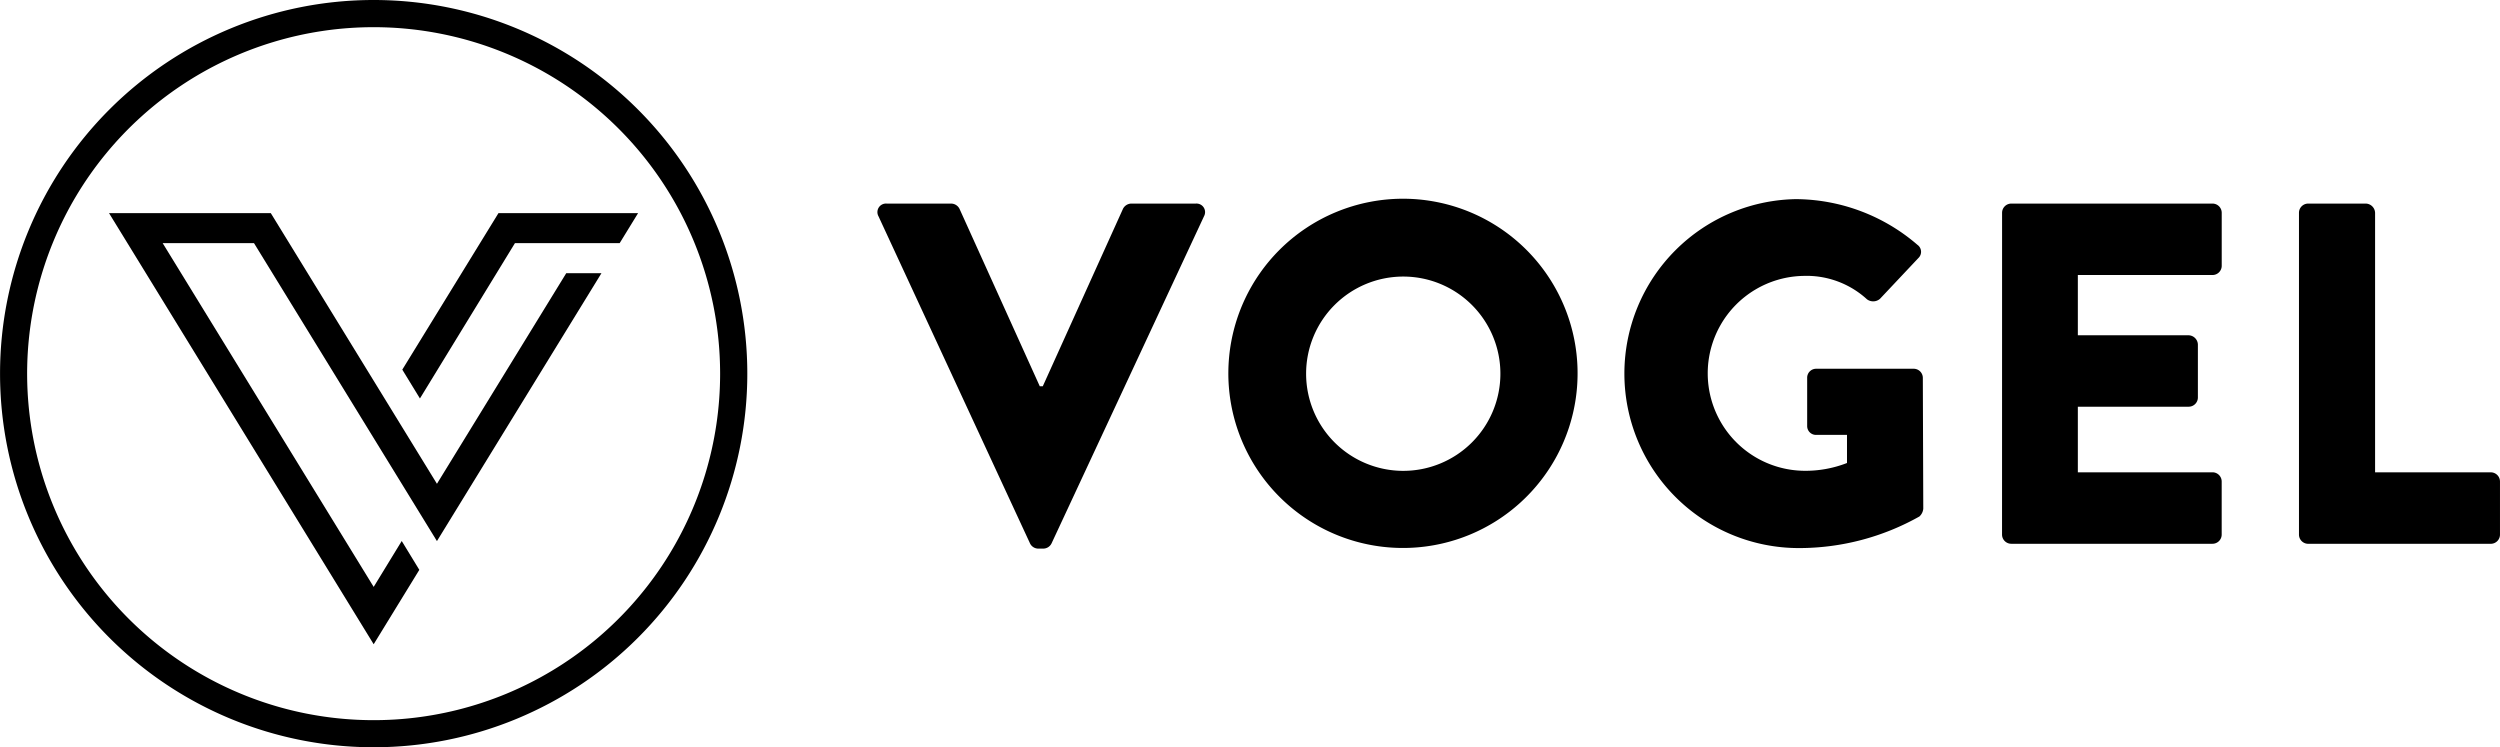 <svg xmlns="http://www.w3.org/2000/svg" width="167.277" height="50" viewBox="0 0 167.277 50"><g id="vogel-logo" transform="translate(0.01 0.01)"><path id="Path_4003" data-name="Path 4003" d="M24.993,49.99a25,25,0,1,1,25-25,25,25,0,0,1-25,25Zm0-48.181A23.184,23.184,0,1,0,48.174,24.992,23.184,23.184,0,0,0,24.993,1.809Z" transform="translate(0 0)"></path><path id="Path_4004" data-name="Path 4004" d="M53.621,53.727h7.007L61.86,51.72H52.518L46.082,62.194l1.18,1.929ZM44.167,80.568l3.054-4.978L46.044,73.66l-1.877,3.071-14.118-23H36.16L48.4,73.666h0L59.409,55.739H57.053L48.4,69.832,37.284,51.723H26.46Z" transform="translate(-19.174 -37.471)" fill-rule="evenodd"></path><path id="Path_4005" data-name="Path 4005" d="M213.05,50.248a.573.573,0,0,1,.551-.843h4.325a.634.634,0,0,1,.551.356l5.369,11.869h.2l5.364-11.869a.637.637,0,0,1,.551-.356h4.325a.573.573,0,0,1,.551.843l-10.2,21.885a.62.62,0,0,1-.551.358h-.347a.617.617,0,0,1-.551-.358Z" transform="translate(-154.283 -35.793)"></path><path id="Path_4006" data-name="Path 4006" d="M309.843,48.23a11.684,11.684,0,1,1-8.273,3.445,11.706,11.706,0,0,1,8.273-3.445Zm0,18.208a6.5,6.5,0,1,0-6.469-6.472A6.5,6.5,0,0,0,309.843,66.438Z" transform="translate(-215.991 -34.943)"></path><path id="Path_4007" data-name="Path 4007" d="M405.986,48.336a12.557,12.557,0,0,1,7.936,3.057.571.571,0,0,1,.063.879L411.416,55a.692.692,0,0,1-.876.033,5.984,5.984,0,0,0-4.261-1.563,6.521,6.521,0,0,0,.033,13.04,7.665,7.665,0,0,0,2.894-.521V64.108h-2.048a.59.59,0,0,1-.617-.584V60.3a.6.6,0,0,1,.617-.617h6.535a.612.612,0,0,1,.587.617l.03,8.746a.8.8,0,0,1-.259.521,16.428,16.428,0,0,1-8.065,2.114,11.675,11.675,0,1,1,0-23.35Z" transform="translate(-285.632 -35.019)"></path><path id="Path_4008" data-name="Path 4008" d="M485.993,50.027a.617.617,0,0,1,.617-.617h13.462a.617.617,0,0,1,.617.617v3.545a.617.617,0,0,1-.617.617h-9.01v4.033h7.415a.639.639,0,0,1,.617.617v3.545a.617.617,0,0,1-.617.617h-7.415V67.39h9.008a.617.617,0,0,1,.617.62v3.545a.617.617,0,0,1-.617.617H486.607a.617.617,0,0,1-.617-.617Z" transform="translate(-352.042 -35.798)"></path><path id="Path_4009" data-name="Path 4009" d="M558.07,50.027a.617.617,0,0,1,.617-.617h3.859a.64.64,0,0,1,.617.617V67.392h7.74a.617.617,0,0,1,.617.62v3.545a.617.617,0,0,1-.617.617H558.687a.617.617,0,0,1-.617-.617Z" transform="translate(-404.254 -35.798)"></path></g></svg>